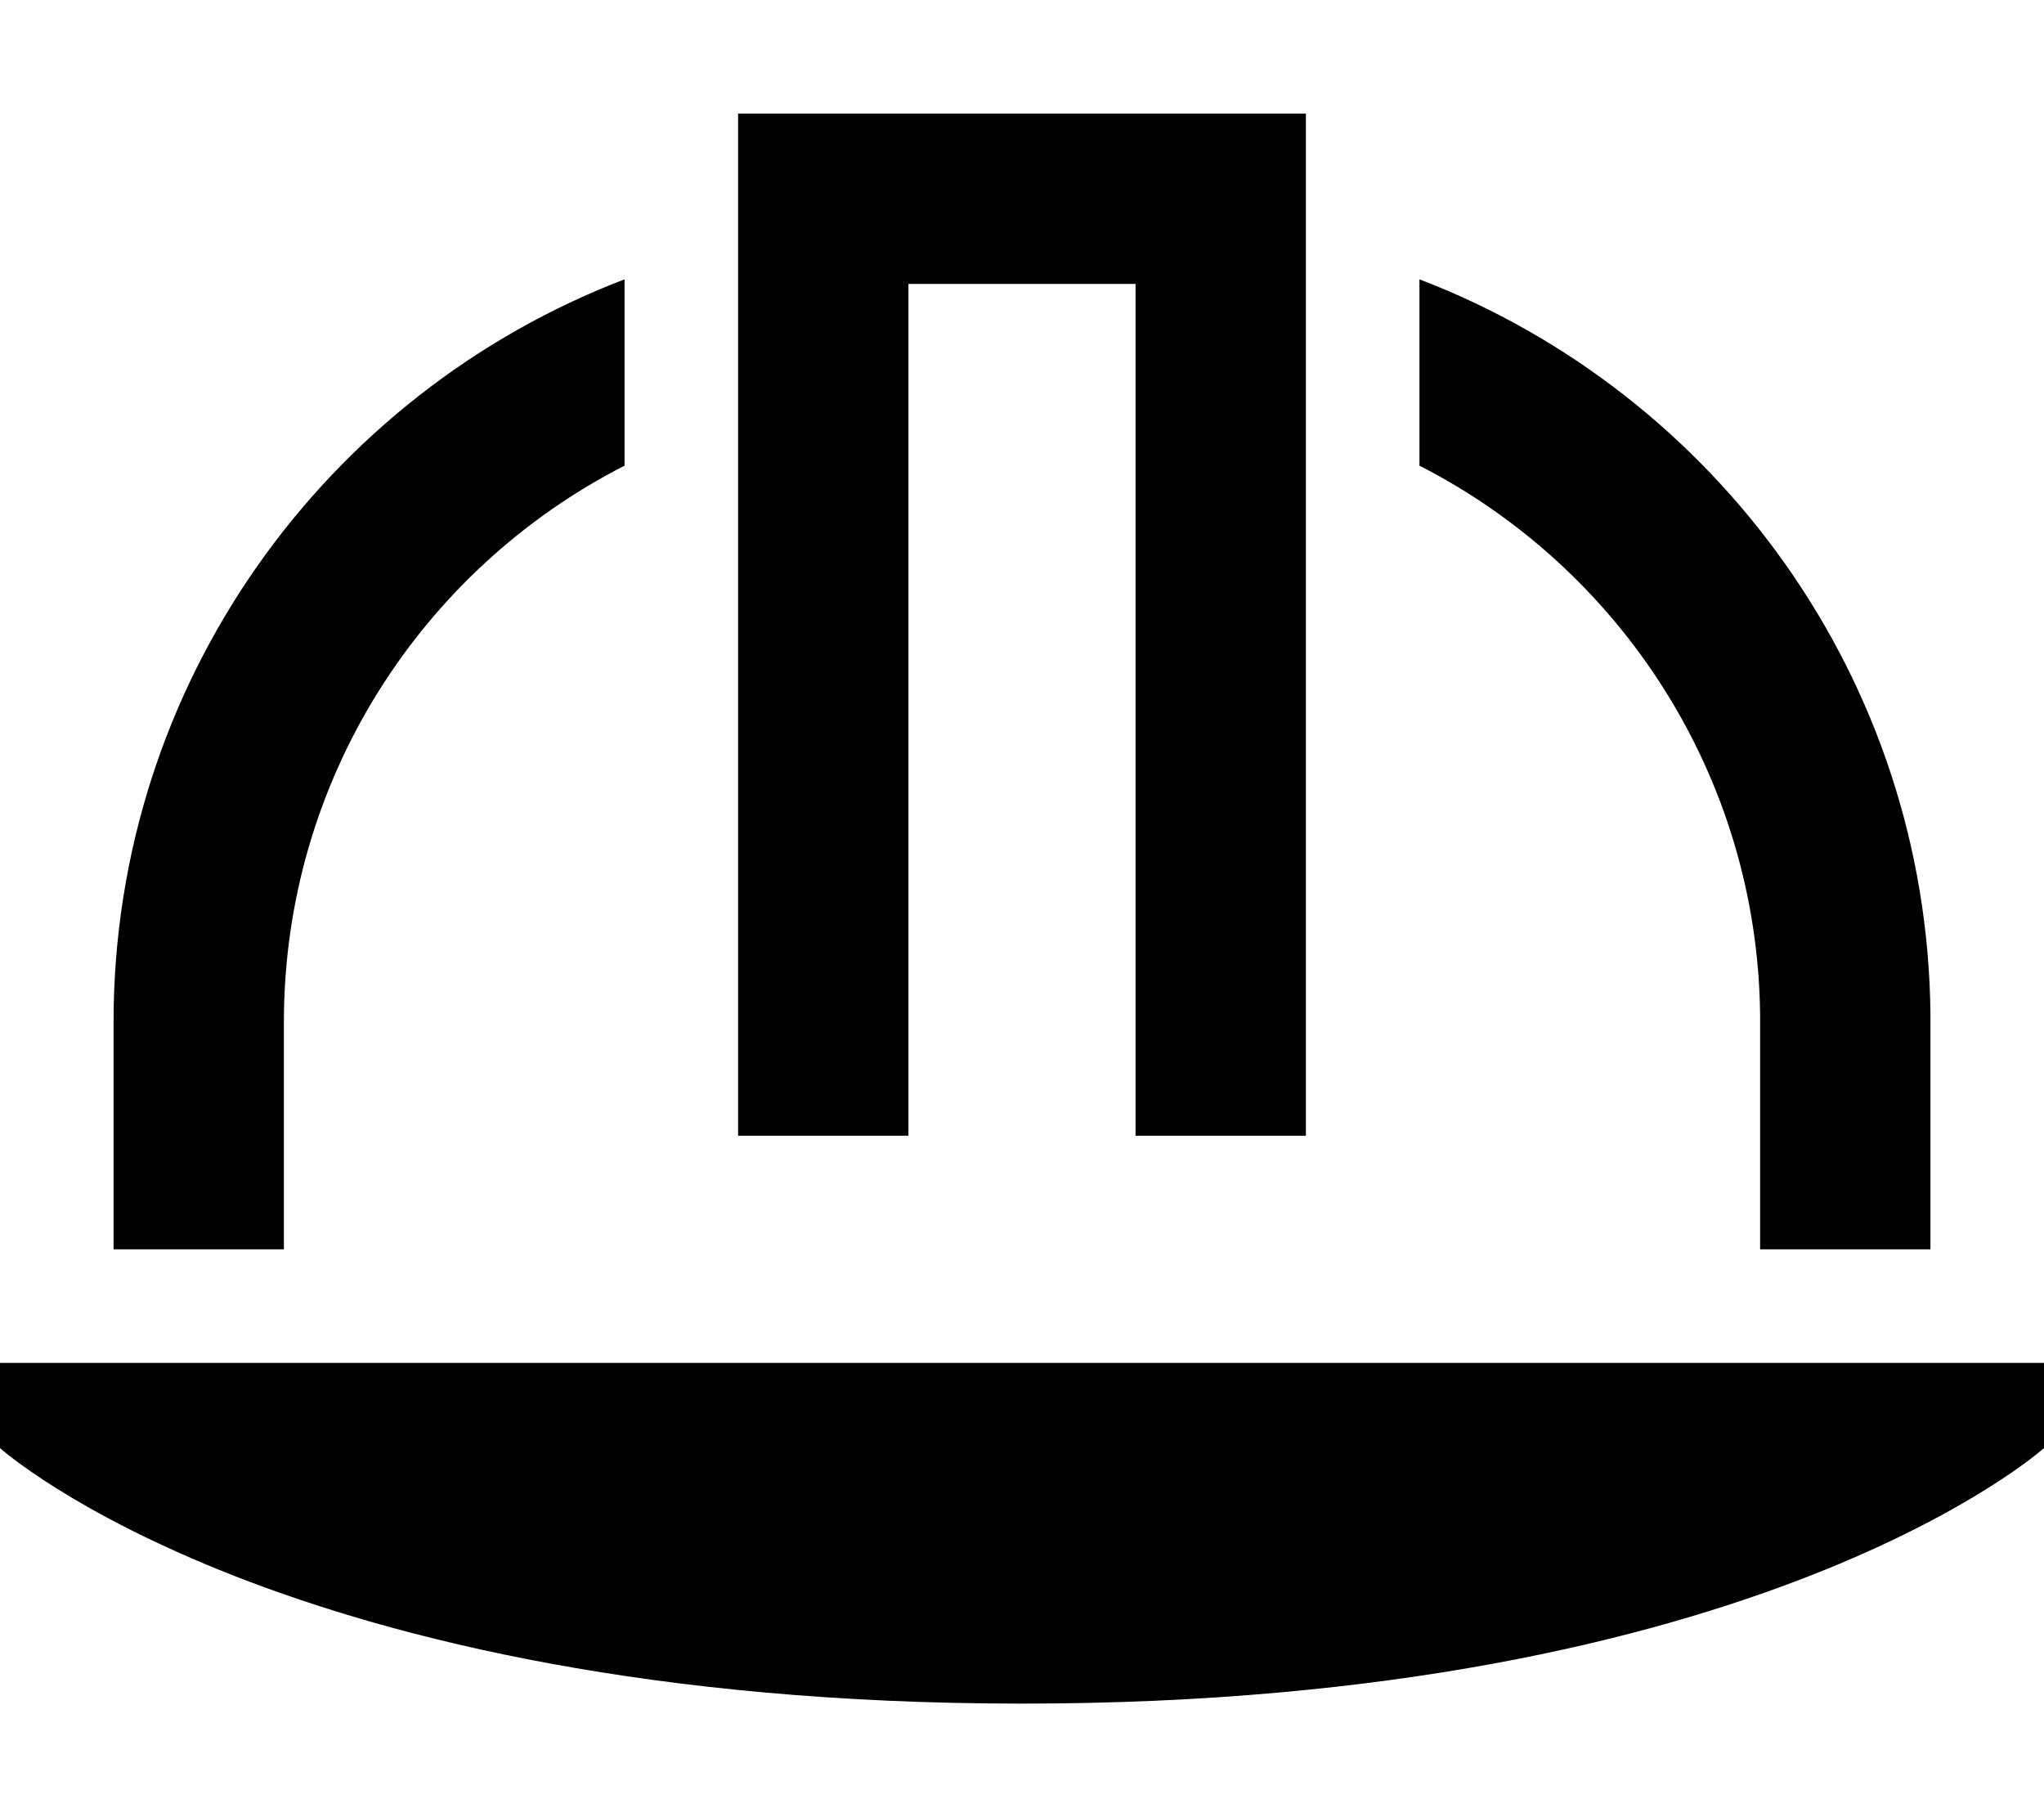 <svg xmlns="http://www.w3.org/2000/svg" viewBox="0 0 576 512"><!--! Font Awesome Pro 6.6.0 by @fontawesome - https://fontawesome.com License - https://fontawesome.com/license (Commercial License) Copyright 2024 Fonticons, Inc. --><path d="M208 32l0 24 0 240 0 24 48 0 0-24 0-216 64 0 0 216 0 24 48 0 0-24 0-240 0-24-24 0L232 32l-24 0zM0 384l0 24s80 72 288 72s288-72 288-72l0-24L0 384zm32-96l0 64 48 0 0-64c0-68.4 39-127.7 96-156.8l0-52.5C91.8 110.9 32 192.5 32 288zm464-2.2l0 66.2 48 0 0-64 0-2.4c-1-94.5-60.5-174.9-144-206.9l0 52.5c56.4 28.8 95.2 87.2 96 154.6z"/></svg>